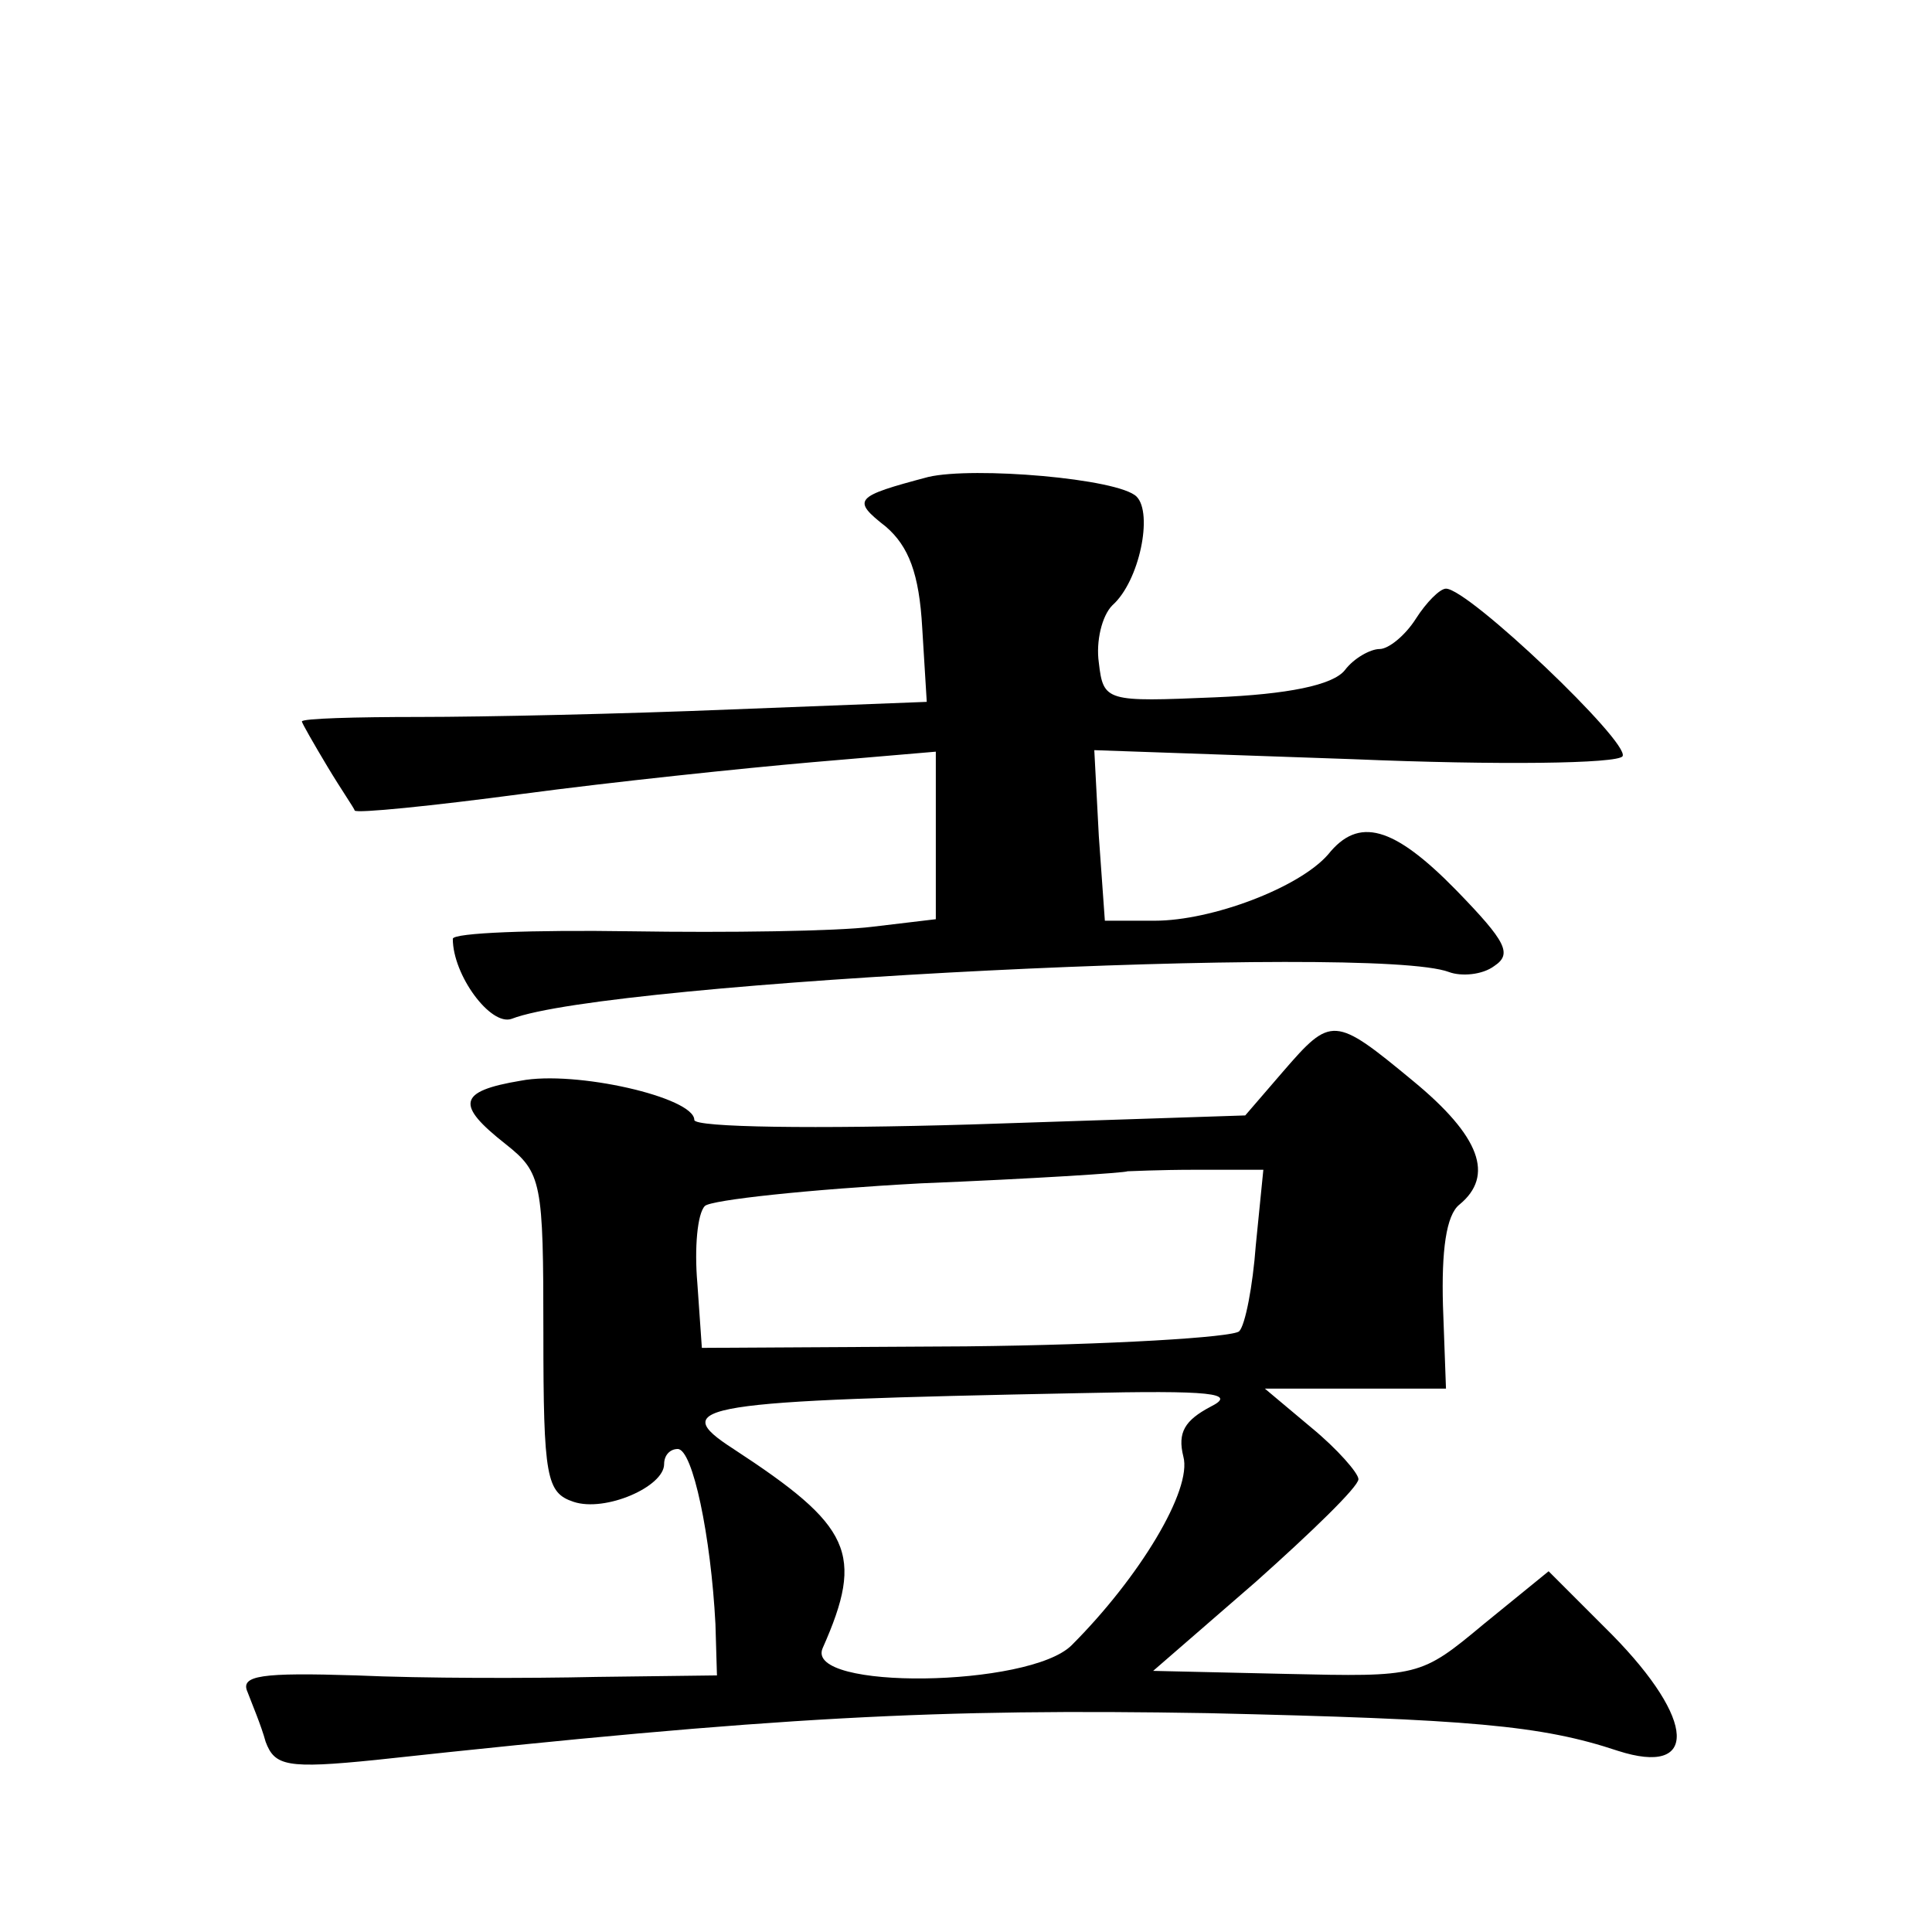 <?xml version="1.0" standalone="no"?>
<!DOCTYPE svg PUBLIC "-//W3C//DTD SVG 20010904//EN"
 "http://www.w3.org/TR/2001/REC-SVG-20010904/DTD/svg10.dtd">
<svg version="1.0" xmlns="http://www.w3.org/2000/svg"
 width="128pt" height="128pt" viewBox="0 0 128 128"
 preserveAspectRatio="xMidYMid meet">
<g transform="translate(0,128) scale(0.1,-0.1)"
fill="#0" stroke="none">
<path d="M615 964 c-49 -13 -51 -15 -28 -33 15 -13 22 -31 24 -67 l3 -49 -129 -5
c-72 -3 -165 -5 -207 -5 -43 0 -78 -1 -78 -3 0 -1 8 -15 17 -30 9 -15 18 -28 18
-29 1 -2 51 3 111 11 60 8 146 17 192 21 l82 7 0 -56 0 -55 -42 -5 c-24 -3 -96
-4 -160 -3 -65 1 -118 -1 -118 -5 0 -24 25 -58 39 -53 64 25 571 50 621 31 8 -3
22 -2 30 4 12 8 8 16 -25 50 -42 43 -65 49 -85 24 -19 -22 -77 -44 -115 -44 l-33
0 -4 56 -3 57 172 -6 c95 -4 175 -3 178 2 5 9 -102 111 -117 111 -4 0 -13 -9 -20
-20 -7 -11 -18 -20 -24 -20 -6 0 -17 -6 -23 -14 -8 -10 -38 -16 -86 -18 -72 -3
-74 -3 -77 23 -2 14 2 31 9 38 18 16 27 61 16 72 -12 12 -108 20 -138 13z M850
570 l-25 -29 -182 -6 c-102 -3 -183 -2 -183 3 0 15 -79 33 -115 26 -42 -7 -43 -16
-10 -42 24 -19 25 -25 25 -125 0 -96 2 -106 20 -112 21 -7 60 10 60 25 0 6 4 10
9 10 10 0 22 -58 25 -116 l1 -34 -80 -1 c-44 -1 -115 -1 -159 1 -63 2 -77 0 -72
-11 3 -8 9 -22 12 -33 6 -16 14 -18 73 -12 267 29 372 34 551 31 174 -4 221 -8
272 -25 53 -17 52 20 -4 77 l-42 42 -43 -35 c-42 -35 -43 -35 -131 -33 l-88 2 68
59 c37 33 68 63 68 68 0 4 -14 20 -31 34 l-31 26 60 0 60 0 -2 55 c-1 36 2 60 11
67 23 19 14 45 -31 82 -52 43 -54 43 -86 6z m-18 -115 c-2 -27 -7 -53 -11 -57 -4
-4 -85 -9 -181 -10 l-175 -1 -3 43 c-2 23 0 46 5 51 4 4 69 11 143 15 74 3 136
7 137 8 1 0 21 1 45 1 l45 0 -5 -50z m-30 -107 c-17 -9 -22 -17 -18 -33 6 -22 -29
-80 -74 -125 -28 -28 -177 -30 -165 -2 28 63 19 81 -59 132 -45 29 -23 32 229 37
88 2 105 0 87 -9z"/>
</g>
</svg>
